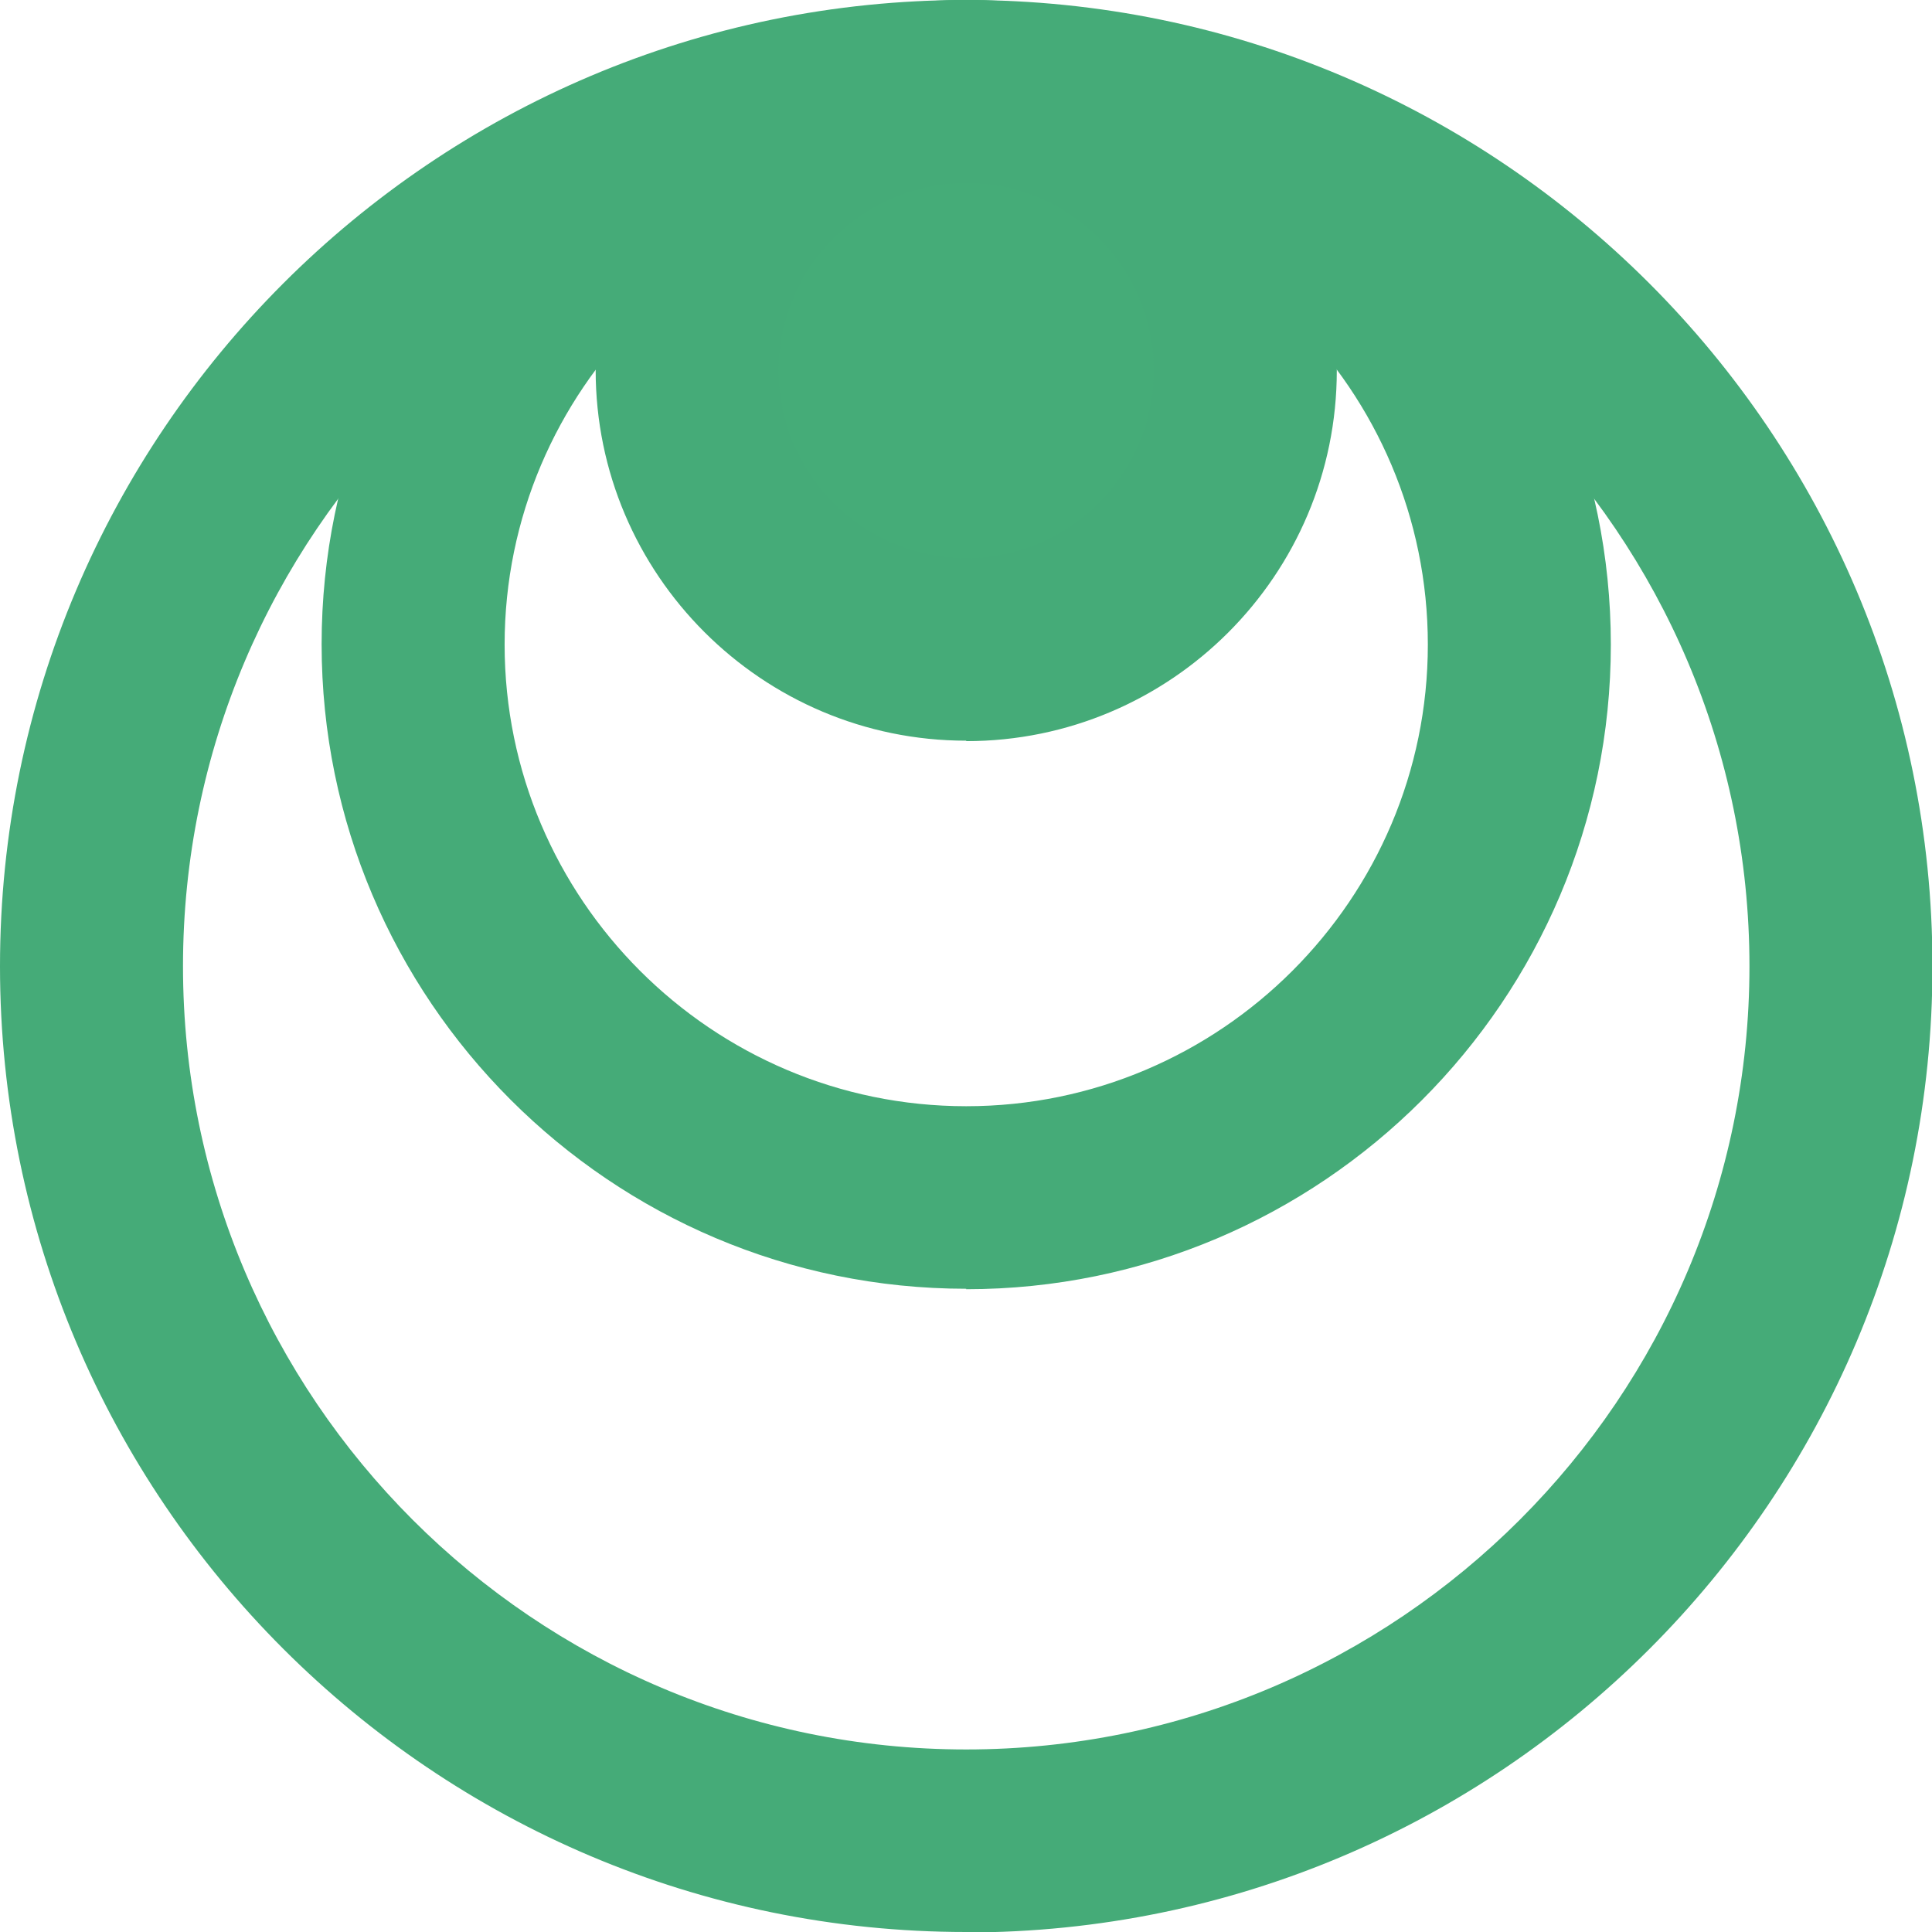 <?xml version="1.0" encoding="UTF-8"?><svg id="Layer_2" xmlns="http://www.w3.org/2000/svg" viewBox="0 0 42.23 42.23"><g id="Layer_1-2"><g><path d="M21.12,42.23C9.47,42.23,0,32.76,0,21.12S9.47,0,21.12,0s21.12,9.47,21.12,21.12-9.47,21.12-21.12,21.12Zm0-38.23C11.68,4,4,11.68,4,21.12s7.68,17.12,17.12,17.12,17.12-7.68,17.12-17.12S30.55,4,21.12,4Z" style="fill:#45ab78;"/><path d="M21.12,28.17c-7.77,0-14.09-6.32-14.09-14.09S13.35,0,21.12,0s14.09,6.32,14.09,14.09-6.32,14.09-14.09,14.09Zm0-24.17c-5.56,0-10.09,4.53-10.09,10.09s4.53,10.09,10.09,10.09,10.09-4.53,10.09-10.09-4.52-10.09-10.09-10.09Z" style="fill:#45ab78;"/><g><circle cx="21.12" cy="8.1" r="6.1" style="fill:#45ac78;"/><path d="M21.12,16.19c-4.46,0-8.1-3.63-8.1-8.1S16.65,0,21.12,0s8.1,3.63,8.1,8.1-3.63,8.1-8.1,8.1Zm0-12.19c-2.26,0-4.1,1.84-4.1,4.1s1.84,4.1,4.1,4.1,4.1-1.84,4.1-4.1-1.84-4.1-4.1-4.1Z" style="fill:#45ab78;"/></g></g></g></svg>